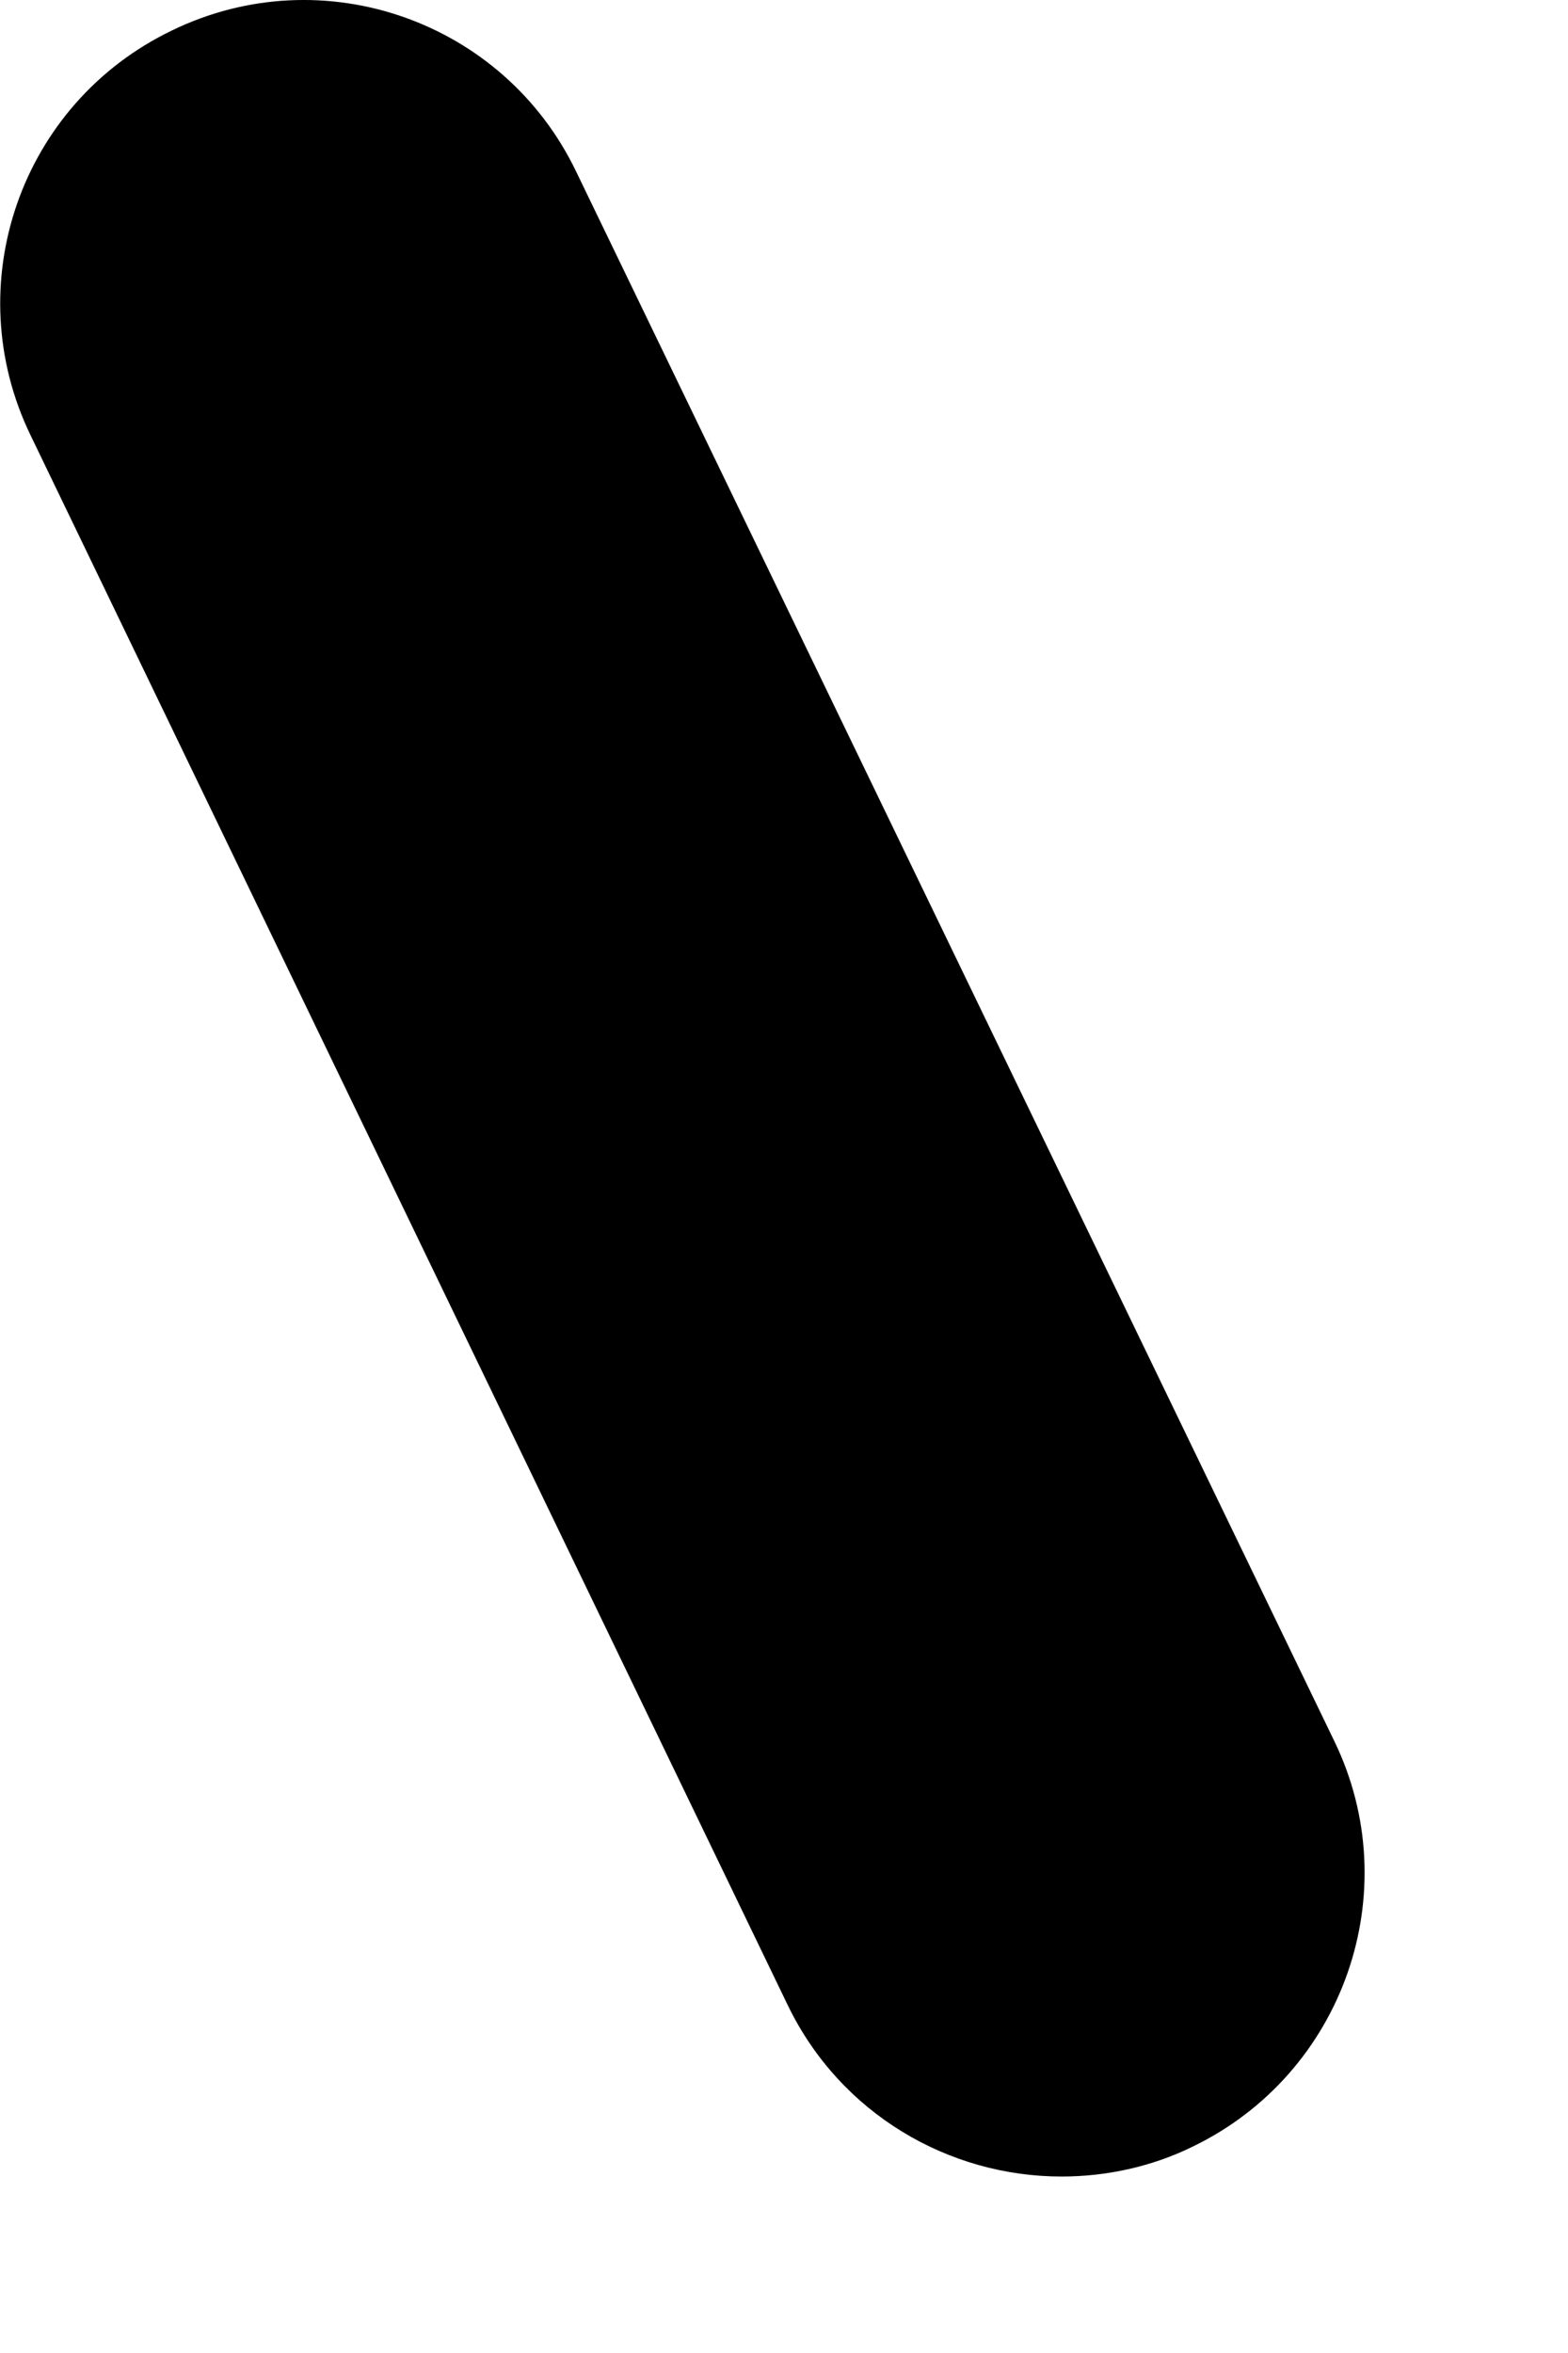 <?xml version="1.0" encoding="utf-8"?>
<svg xmlns="http://www.w3.org/2000/svg" fill="none" height="100%" overflow="visible" preserveAspectRatio="none" style="display: block;" viewBox="0 0 2 3" width="100%">
<path d="M1.354 2.775C1.21 2.775 1.072 2.695 1.005 2.557L0.039 0.555C-0.054 0.363 0.026 0.132 0.219 0.039C0.412 -0.055 0.643 0.027 0.735 0.219L1.702 2.22C1.795 2.412 1.714 2.644 1.521 2.737C1.468 2.763 1.41 2.775 1.354 2.775Z" fill="black" id="Vector"/>
</svg>